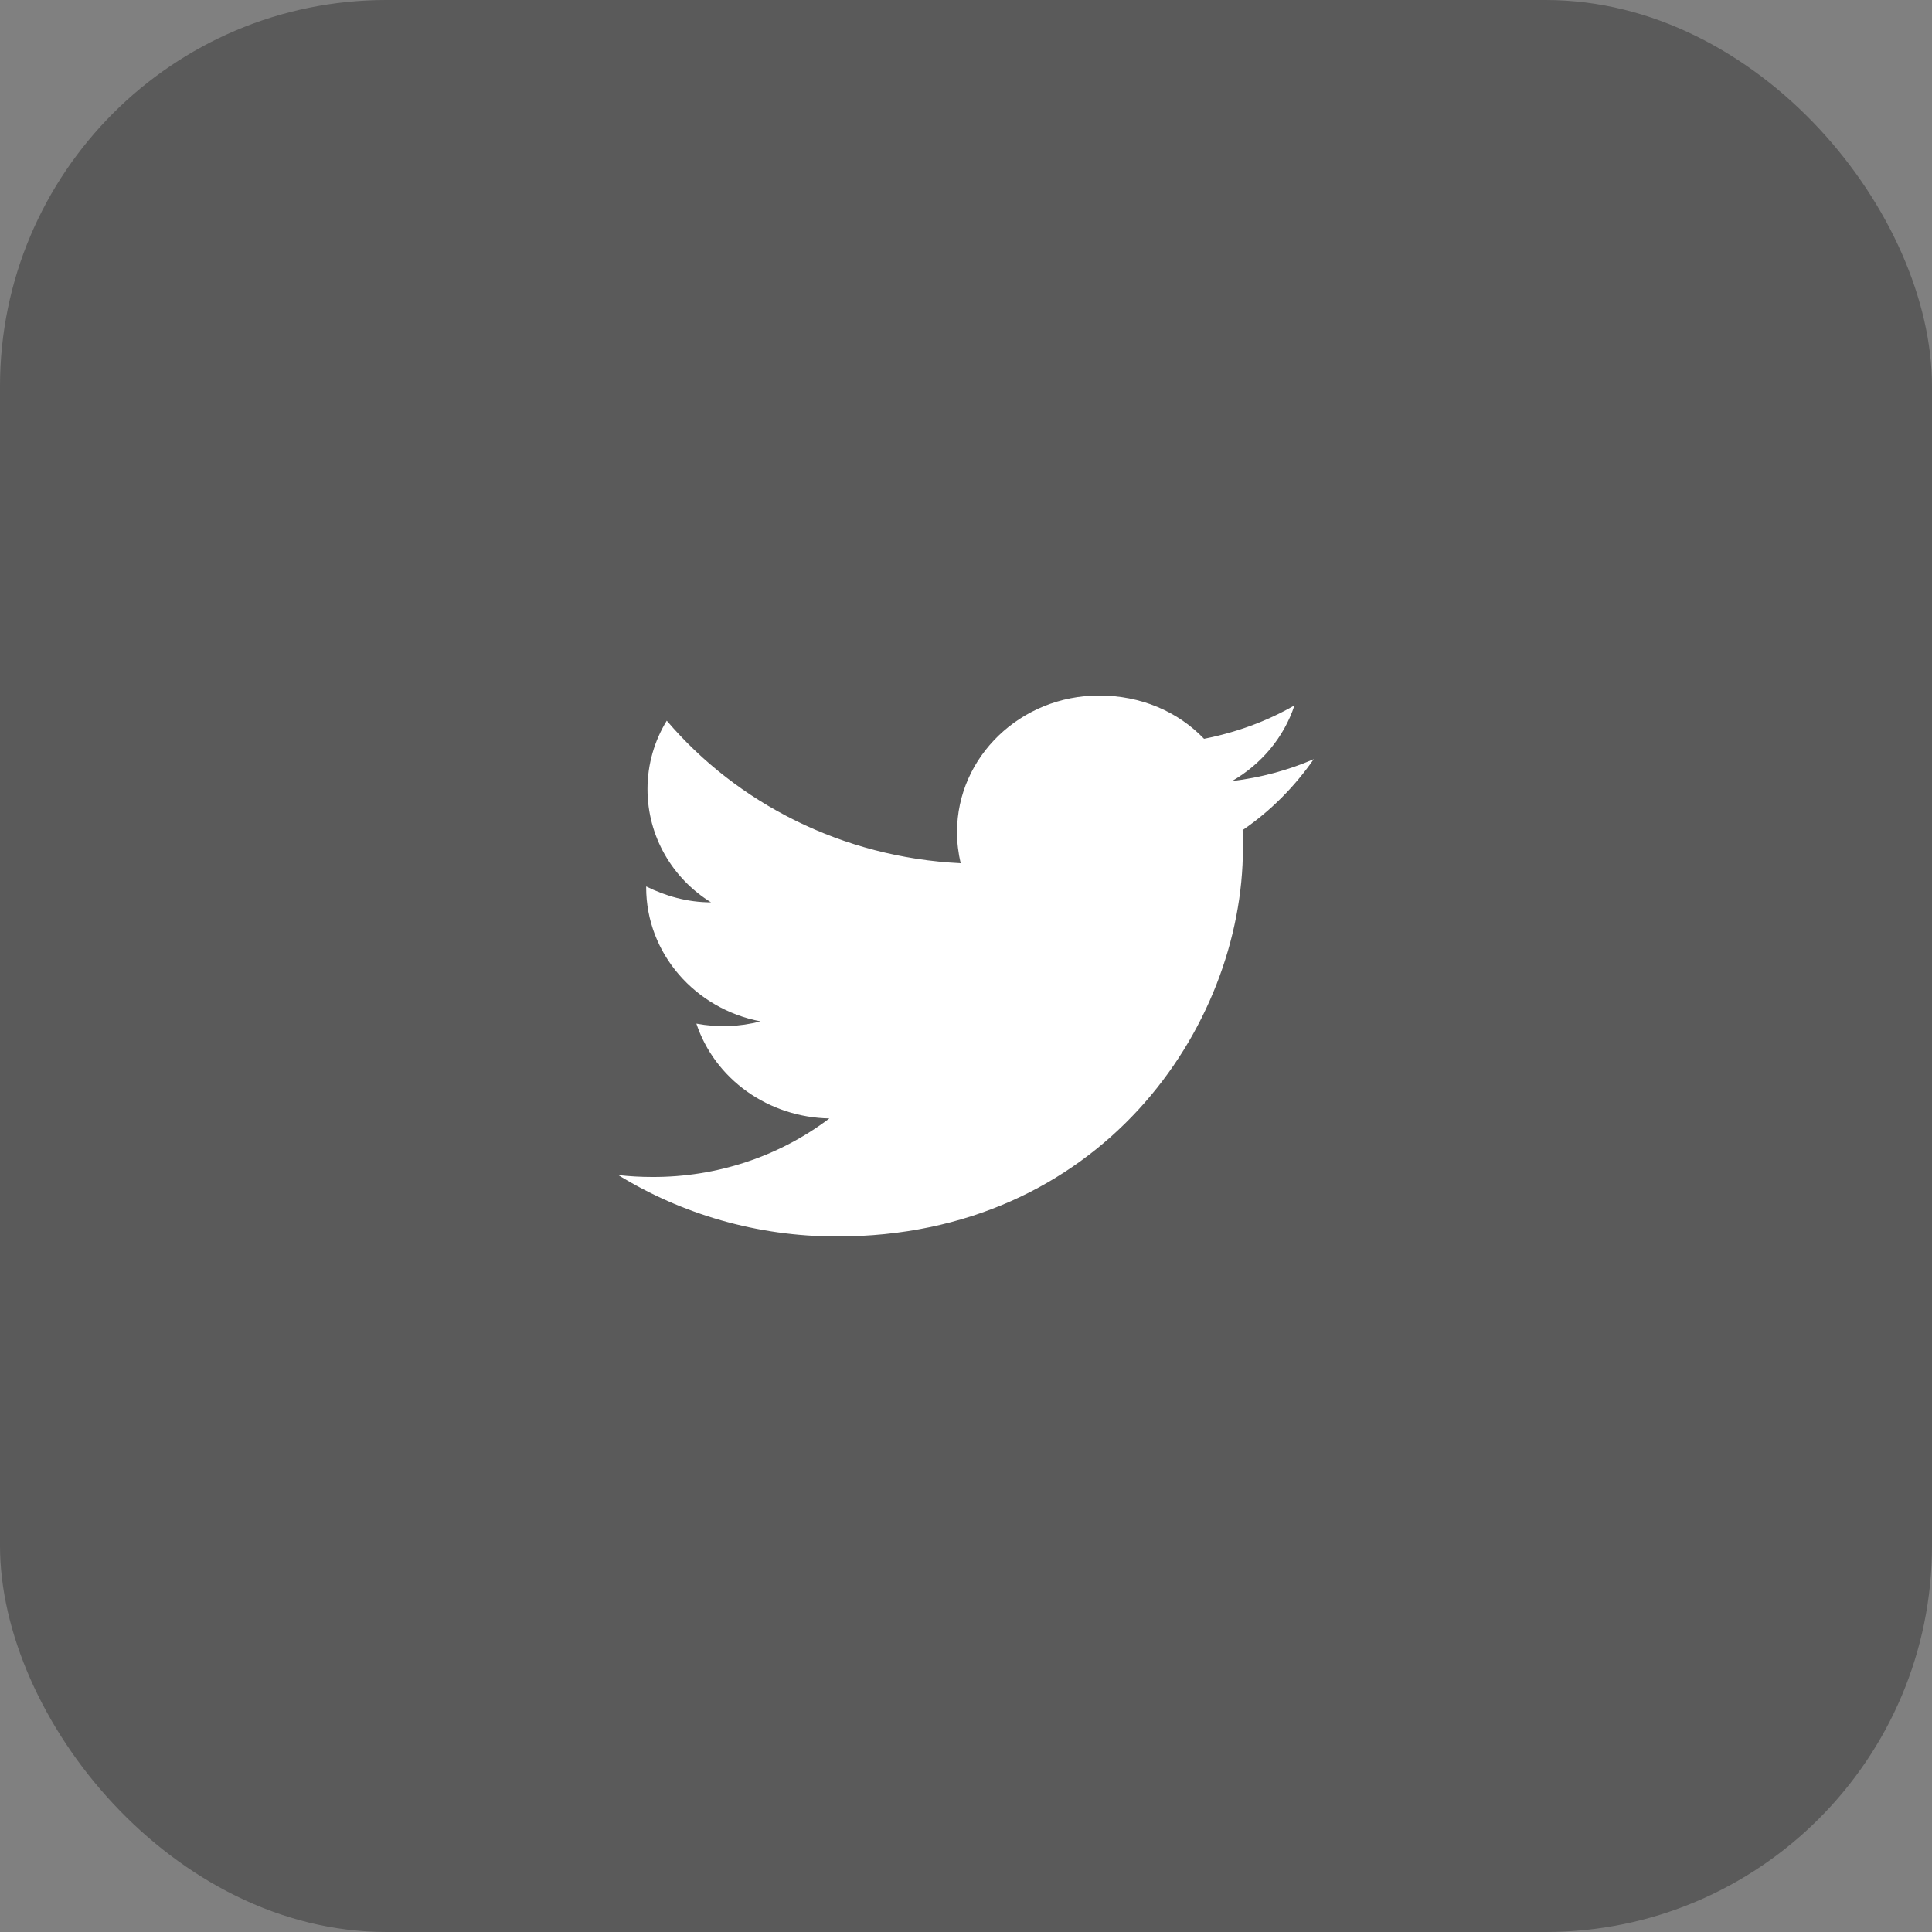 <?xml version="1.0" encoding="UTF-8"?> <svg xmlns="http://www.w3.org/2000/svg" width="50" height="50" viewBox="0 0 50 50" fill="none"><rect x="0" y="0" width="50" height="50" fill="#808080" stroke="none"/> <rect width="50" height="50" rx="10" fill="black" fill-opacity="0.3"></rect> <path d="M34 19.647C33.337 19.935 32.623 20.125 31.883 20.215C32.641 19.779 33.226 19.087 33.501 18.255C32.787 18.667 31.995 18.955 31.161 19.12C30.481 18.412 29.526 18 28.442 18C26.42 18 24.768 19.581 24.768 21.533C24.768 21.813 24.802 22.085 24.862 22.34C21.799 22.192 19.072 20.784 17.256 18.651C16.938 19.169 16.757 19.779 16.757 20.421C16.757 21.648 17.402 22.735 18.401 23.353C17.79 23.353 17.222 23.188 16.723 22.941V22.966C16.723 24.679 17.996 26.112 19.683 26.433C19.141 26.575 18.573 26.595 18.022 26.491C18.256 27.193 18.713 27.807 19.331 28.247C19.948 28.687 20.694 28.931 21.464 28.945C20.159 29.933 18.542 30.468 16.878 30.46C16.585 30.46 16.293 30.444 16 30.411C17.635 31.415 19.579 32 21.662 32C28.442 32 32.167 26.614 32.167 21.945C32.167 21.788 32.167 21.64 32.159 21.483C32.882 20.989 33.501 20.363 34 19.647Z" fill="white"></path> </svg> 